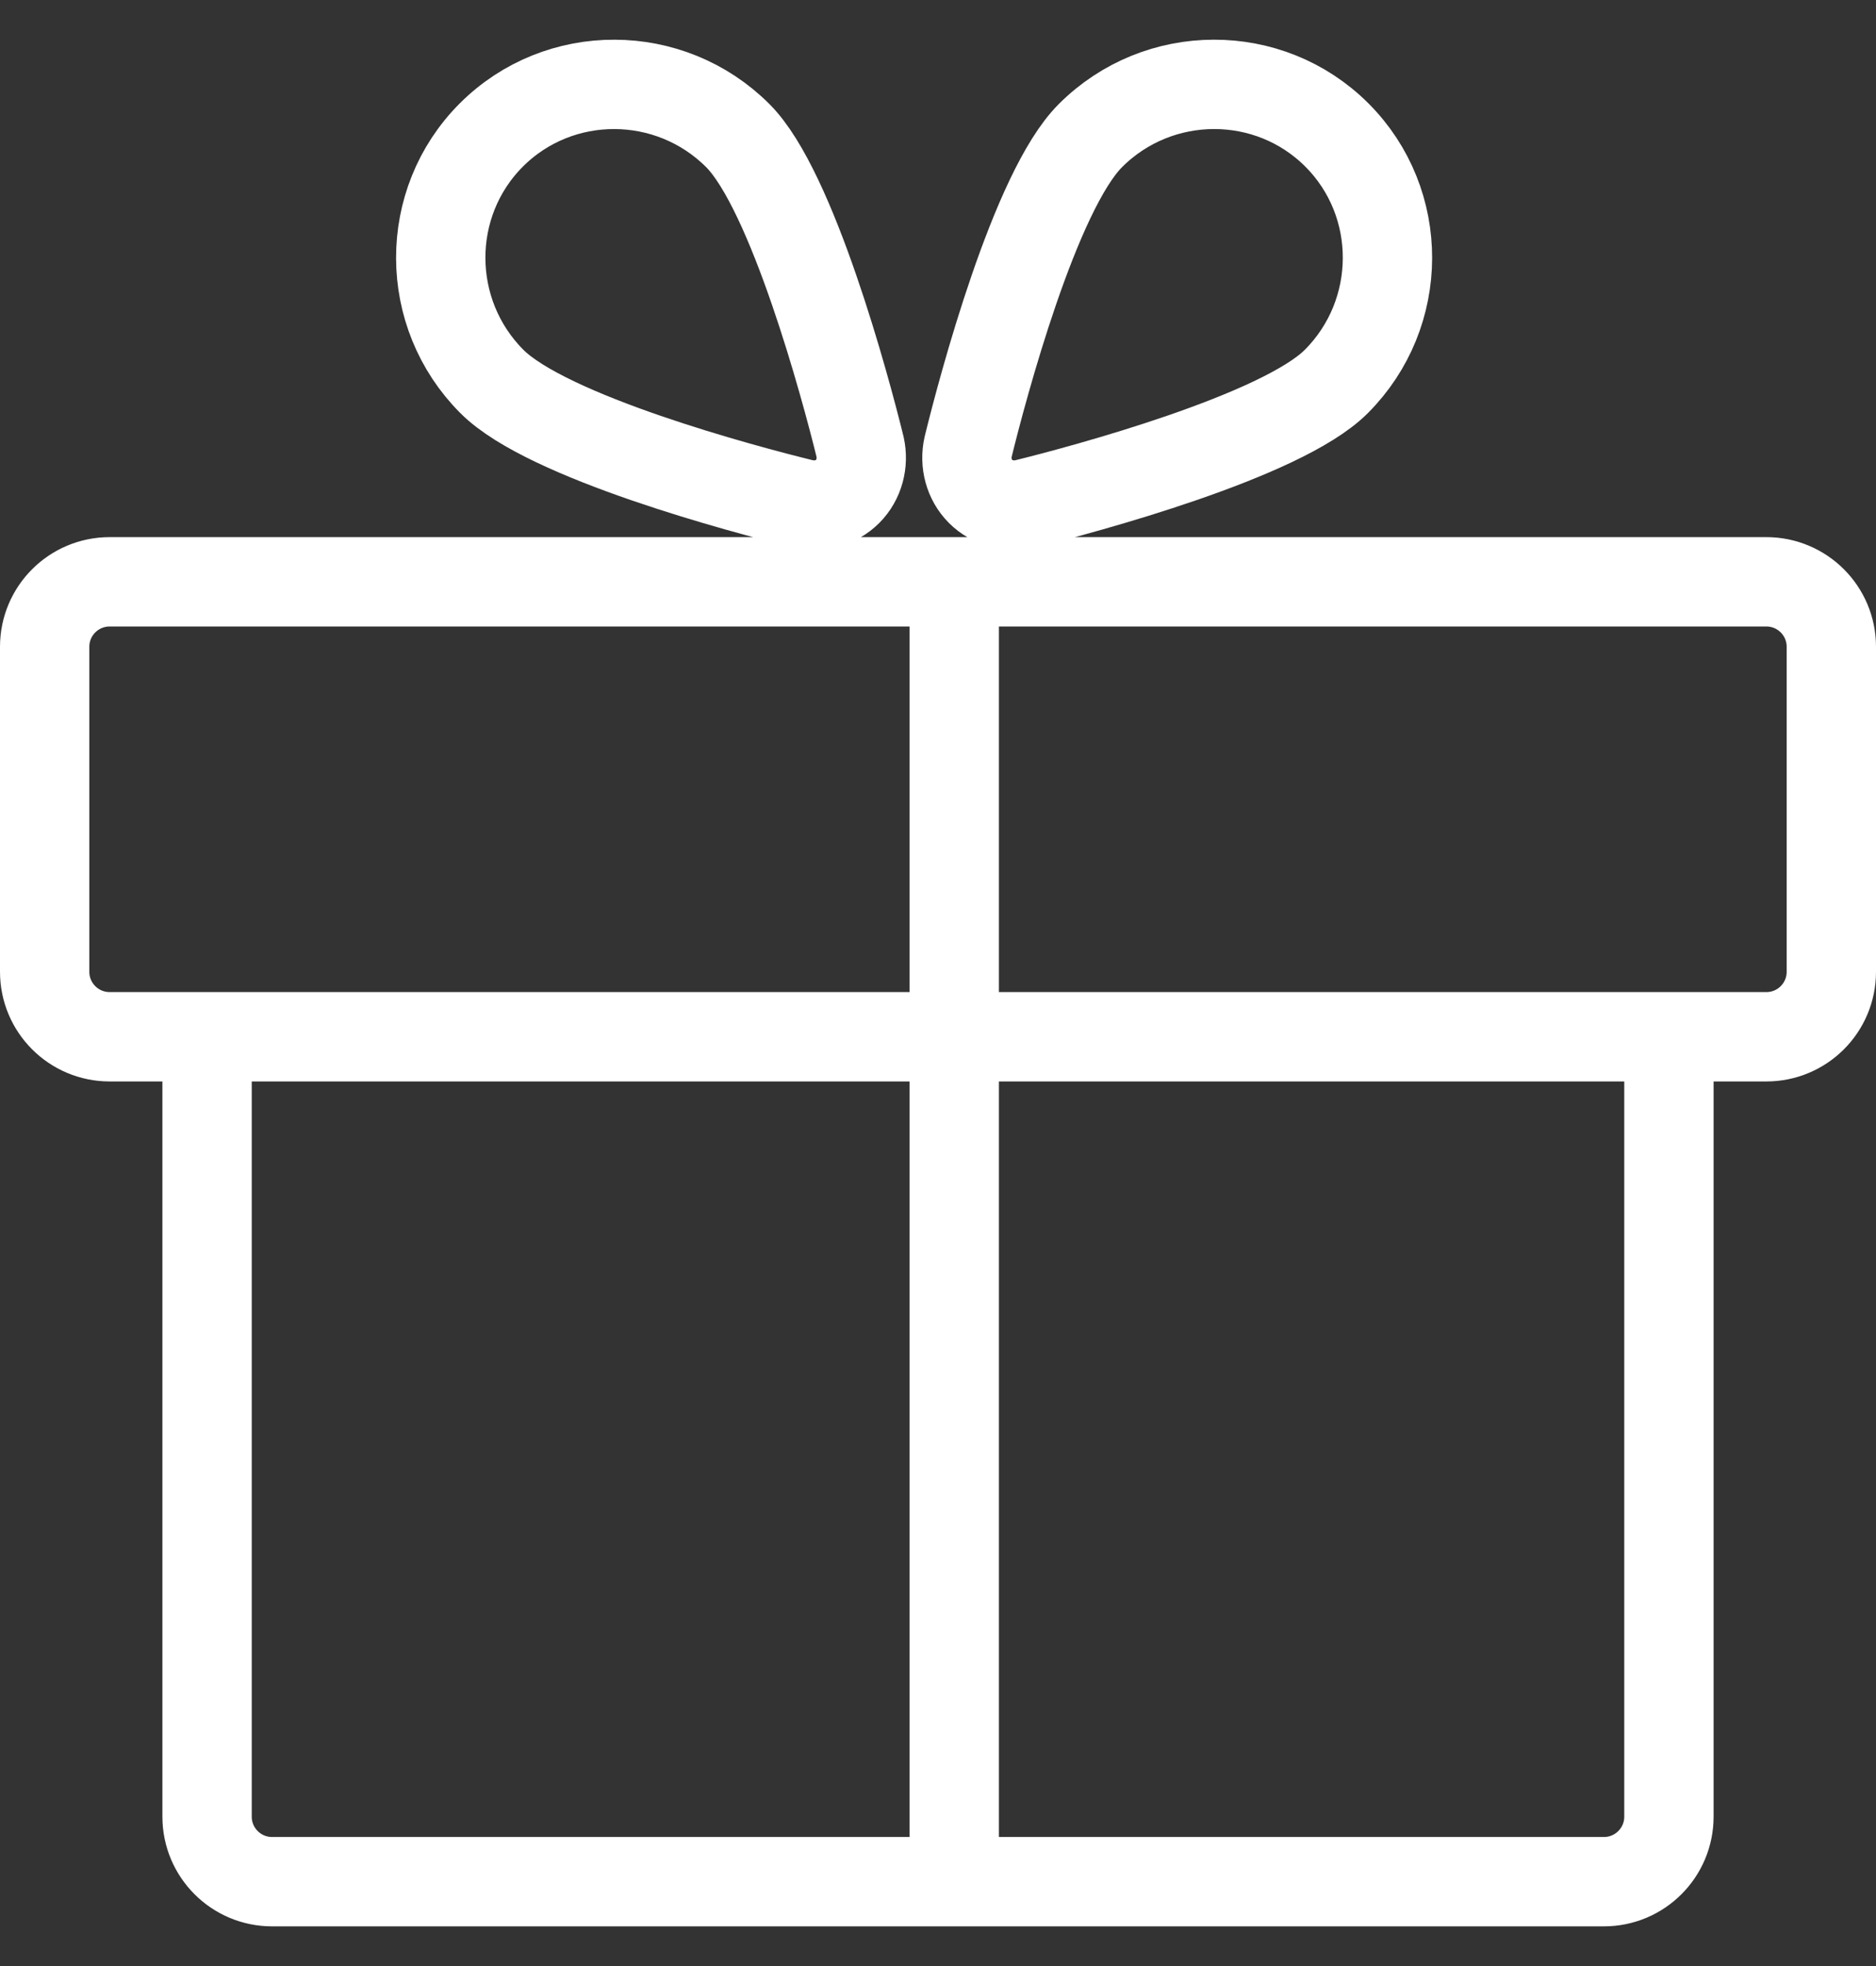 <svg width="42" height="44" viewBox="0 0 42 44" fill="none" xmlns="http://www.w3.org/2000/svg">
<rect x="0" y="0" width="42" height="44" fill="#333333" stroke="none"/>
<path d="M21.364 42.112V13.021M17.978 11.276C18.338 11.357 18.718 11.257 18.977 10.998C19.236 10.739 19.335 10.359 19.255 9.999C18.931 8.679 17.741 4.257 16.518 3.035C14.995 1.512 12.516 1.505 11 3.021C9.484 4.537 9.491 7.016 11.014 8.539C12.257 9.782 16.658 10.953 17.978 11.276ZM21.675 9.999C21.594 10.359 21.694 10.739 21.953 10.998C22.212 11.257 22.592 11.356 22.952 11.276C24.272 10.952 28.694 9.762 29.916 8.539C31.439 7.016 31.446 4.537 29.93 3.021C28.414 1.505 25.935 1.511 24.412 3.035C23.169 4.277 21.998 8.679 21.675 9.999ZM2.455 23.203H39.545C40.349 23.203 41 22.552 41 21.748V14.475C41 13.672 40.349 13.021 39.545 13.021H2.455C1.651 13.021 1 13.672 1 14.475V21.748C1 22.552 1.651 23.203 2.455 23.203ZM37.364 23.203V40.657C37.364 41.461 36.712 42.112 35.909 42.112H6.091C5.288 42.112 4.636 41.461 4.636 40.657V23.203H37.364Z" stroke="white" stroke-width="2" stroke-linecap="round" stroke-linejoin="round"/>
</svg>
